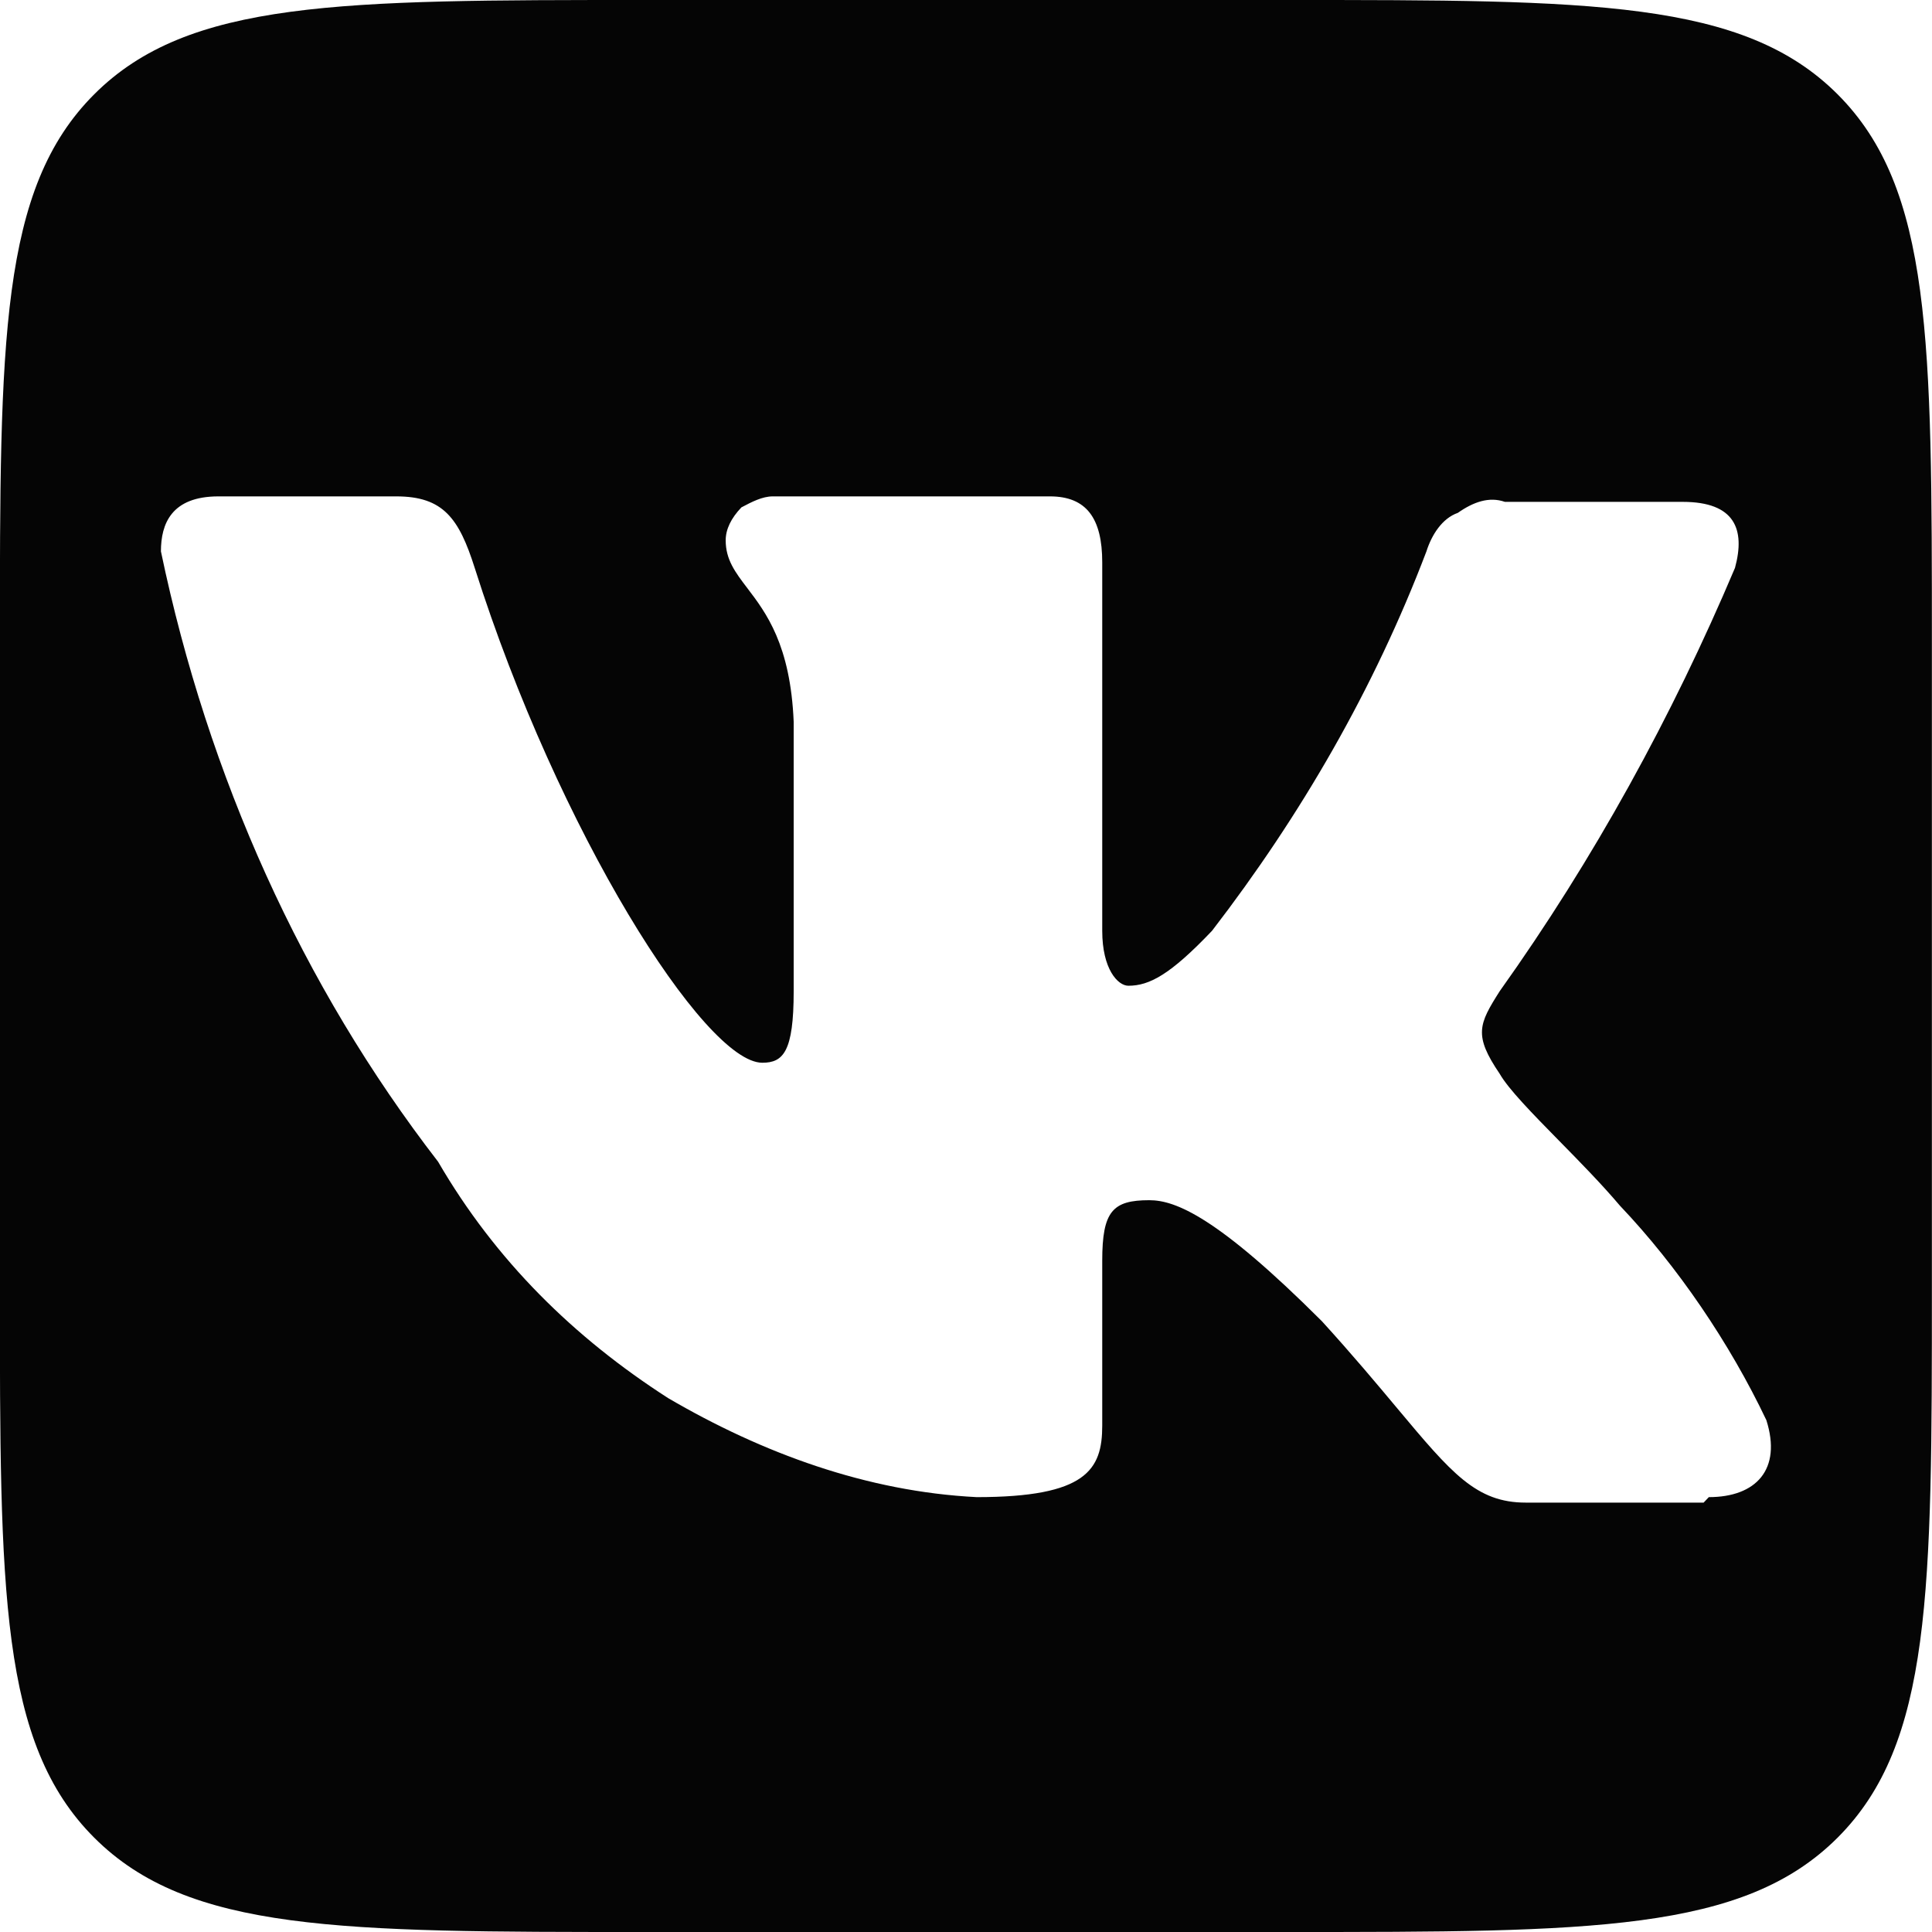 <?xml version="1.0" encoding="UTF-8"?> <svg xmlns="http://www.w3.org/2000/svg" width="68" height="68" viewBox="0 0 68 68" fill="none"><path fill-rule="evenodd" clip-rule="evenodd" d="M3.316 3.319C-0.004 6.639 -0.004 11.982 -0.004 22.667V45.333C-0.004 56.019 -0.004 61.361 3.316 64.68C6.635 68 11.978 68 22.663 68H45.329C56.015 68 61.357 68 64.677 64.68C67.996 61.361 67.996 56.019 67.996 45.333V22.667C67.996 11.982 67.996 6.639 64.677 3.319C61.357 0 56.015 0 45.329 0H22.663C11.978 0 6.635 0 3.316 3.319ZM53.703 52.887H59.962L60.145 52.694C61.802 52.694 62.722 51.726 62.17 49.984C60.882 47.275 59.041 44.565 57.017 42.437C56.374 41.677 55.592 40.88 54.868 40.144C53.933 39.191 53.095 38.337 52.783 37.792C51.863 36.437 52.047 36.05 52.783 34.889C56.096 30.244 58.857 25.212 61.066 19.987C61.434 18.632 61.066 17.664 59.225 17.664H52.967C52.415 17.471 51.863 17.664 51.311 18.051C50.758 18.245 50.39 18.825 50.206 19.406C48.366 24.244 45.789 28.696 42.66 32.76C41.188 34.308 40.451 34.695 39.715 34.695C39.347 34.695 38.795 34.115 38.795 32.76V19.793C38.795 18.245 38.242 17.471 36.954 17.471H27.199C26.831 17.471 26.463 17.664 26.095 17.858C25.727 18.245 25.542 18.632 25.542 19.019C25.542 19.701 25.881 20.145 26.304 20.701C26.961 21.565 27.823 22.697 27.935 25.406V34.889C27.935 37.018 27.567 37.405 26.831 37.405C24.806 37.405 19.653 29.276 16.708 19.987C16.155 18.245 15.603 17.471 13.947 17.471H7.689C6.032 17.471 5.664 18.438 5.664 19.406C7.321 27.341 10.634 34.695 15.419 40.888C17.444 44.372 20.205 47.081 23.518 49.21C26.831 51.146 30.512 52.5 34.377 52.694C38.242 52.694 38.795 51.726 38.795 50.178V44.372C38.795 42.63 39.163 42.243 40.451 42.243C41.371 42.243 42.844 42.824 46.525 46.501C47.617 47.7 48.467 48.717 49.174 49.563C51.092 51.855 51.956 52.887 53.703 52.887Z" fill="#050505"></path></svg> 